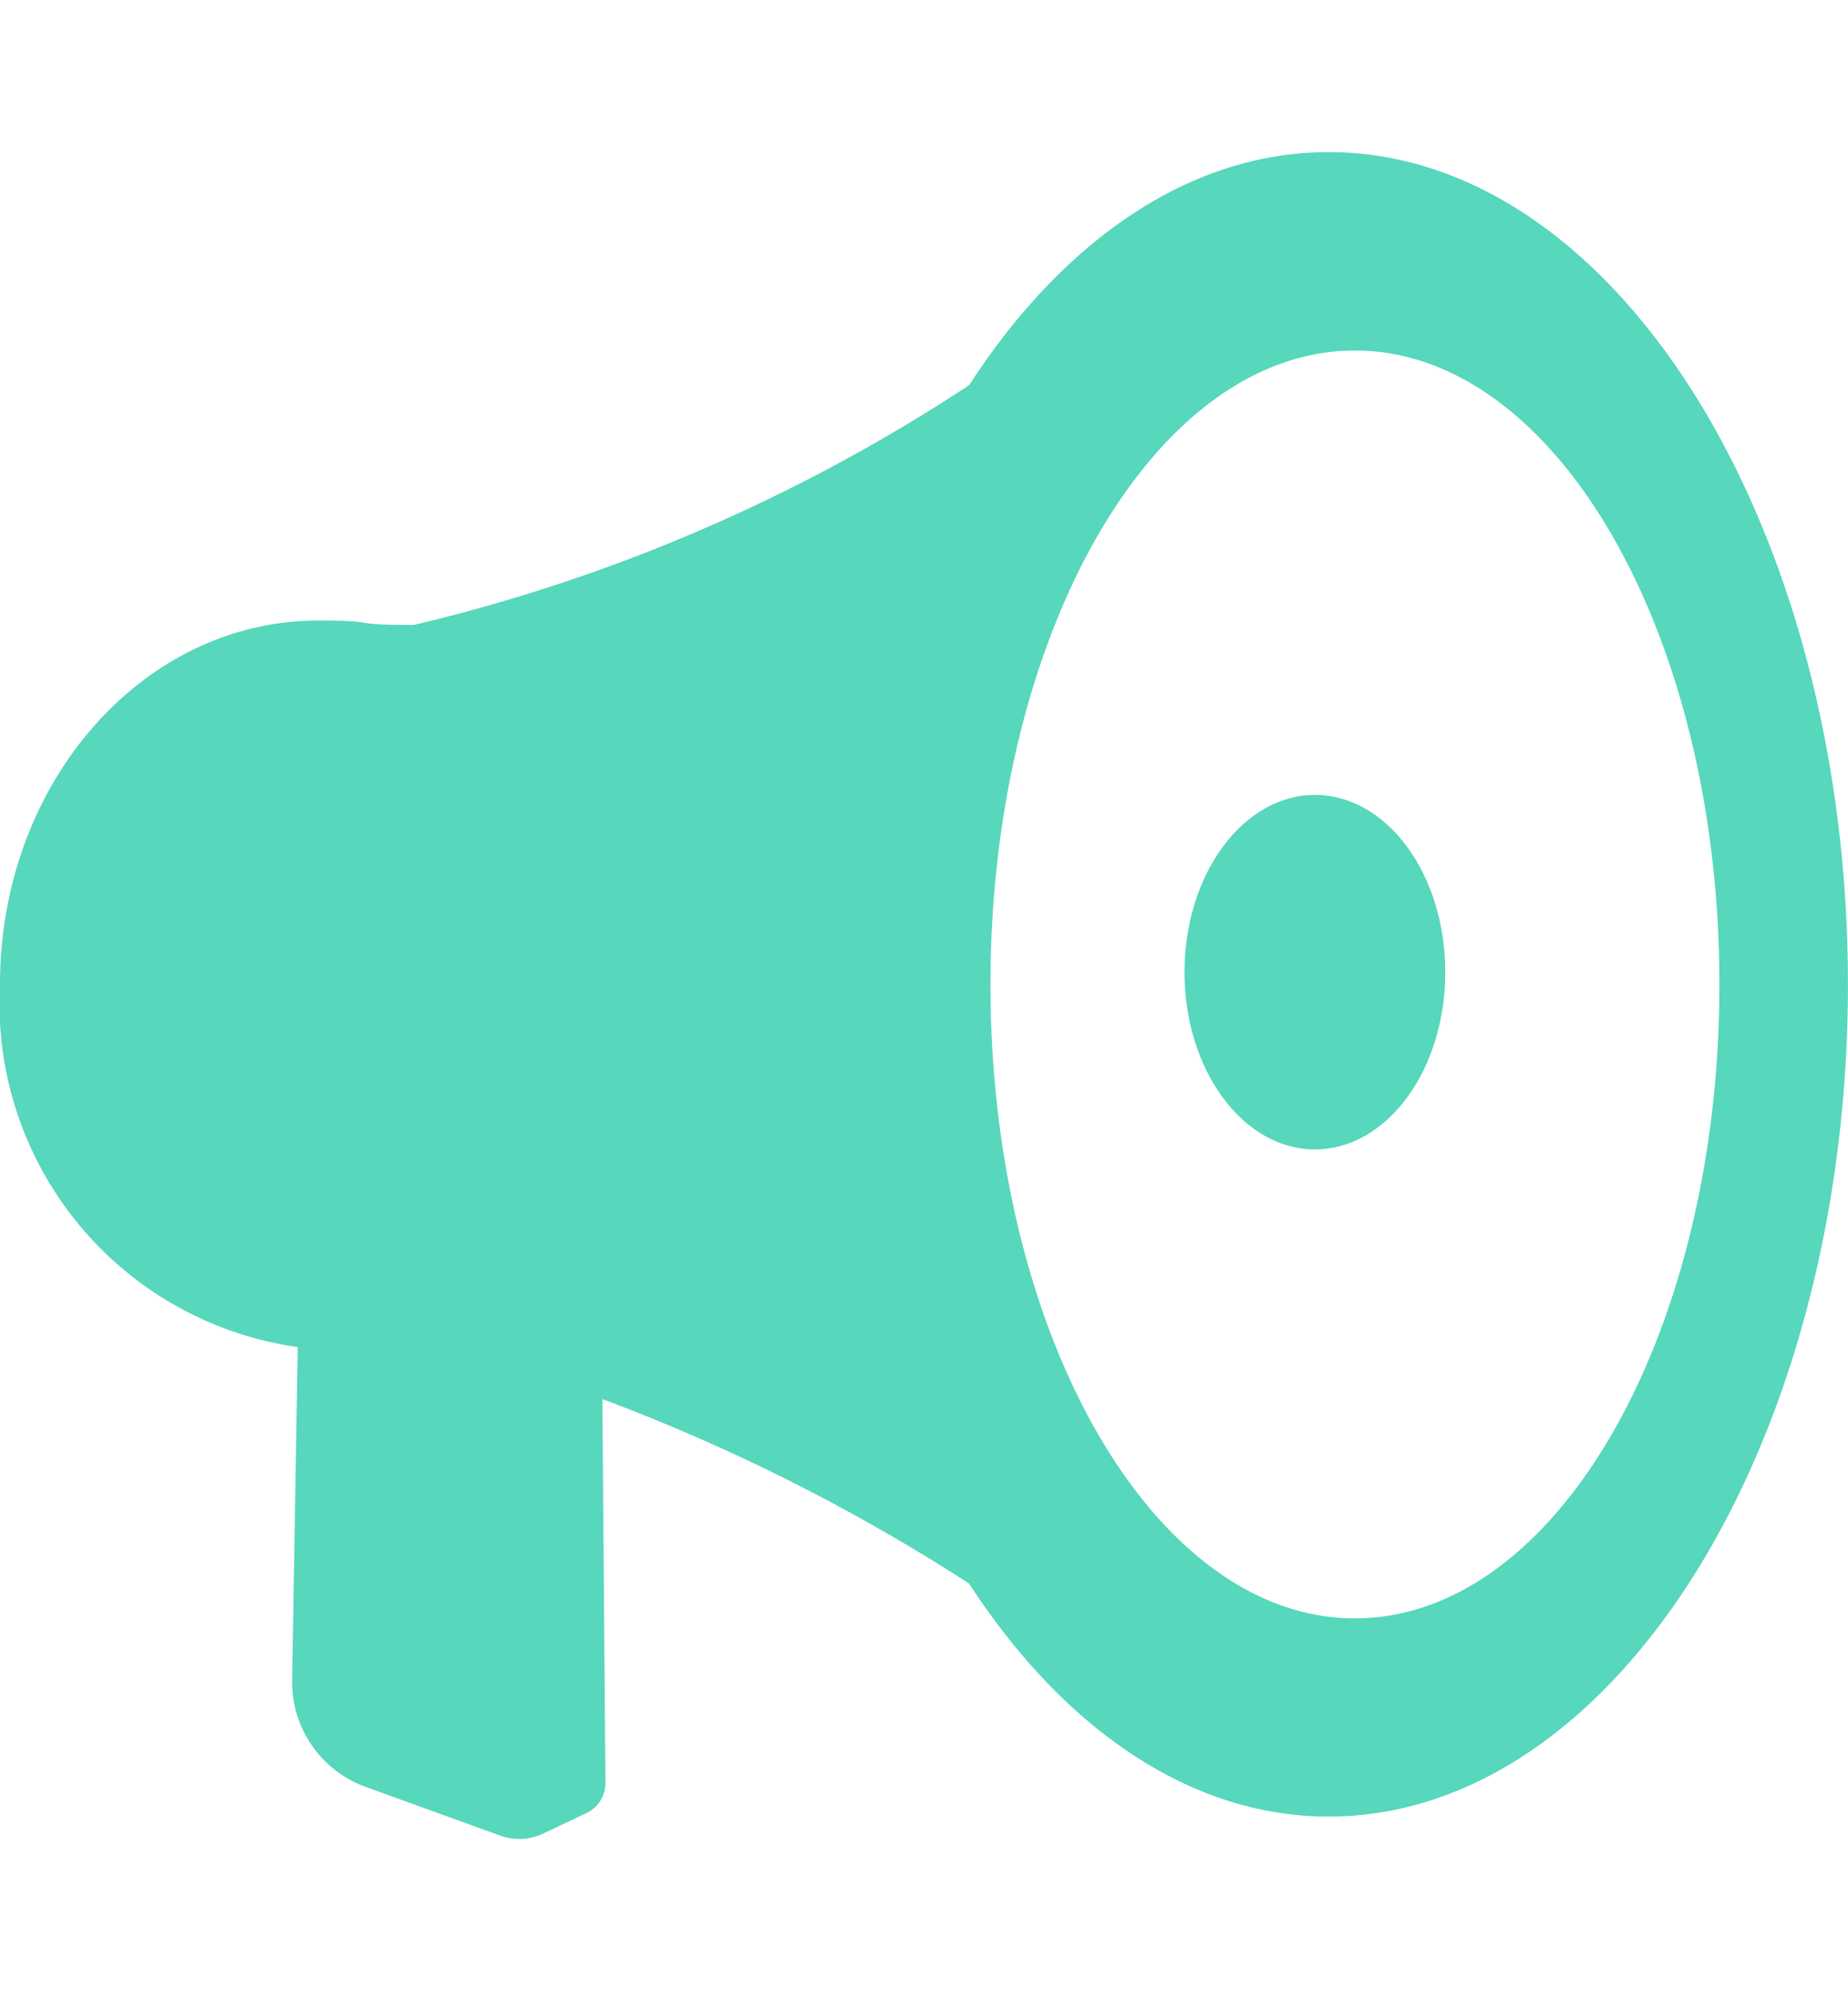 <svg xmlns="http://www.w3.org/2000/svg" xmlns:xlink="http://www.w3.org/1999/xlink" width="26" height="28" viewBox="0 0 26 28">
  <defs>
    <clipPath id="clip-path">
      <rect id="長方形_2998" data-name="長方形 2998" width="26" height="28" transform="translate(657 -140)" fill="#fff" stroke="#707070" stroke-width="1"/>
    </clipPath>
  </defs>
  <g id="マスクグループ_200" data-name="マスクグループ 200" transform="translate(-657 140)" clip-path="url(#clip-path)">
    <g id="拡声器のアイコンその8" transform="translate(657 -139)">
      <path id="パス_119619" data-name="パス 119619" d="M18.693,1.139c-1.963,0-3.744,1.252-5.058,3.277A24.416,24.416,0,0,1,5.821,7.788c-.971,0-.438-.062-1.345-.062C2,7.726,0,10.017,0,12.842a4.876,4.876,0,0,0,4.189,5.1L4.11,22.627a1.567,1.567,0,0,0,1.035,1.5l1.893.685a.788.788,0,0,0,.6-.027l.61-.289a.467.467,0,0,0,.27-.429l-.043-5.394a26.907,26.907,0,0,1,5.159,2.594c1.315,2.024,3.1,3.277,5.058,3.277,4.03,0,7.307-5.25,7.307-11.7S22.723,1.139,18.693,1.139Zm.37,20.618c-2.832,0-5.128-3.992-5.128-8.914s2.3-8.914,5.128-8.914,5.128,3.991,5.128,8.914S21.895,21.757,19.063,21.757Z" fill="#57d7bc"/>
      <path id="パス_119620" data-name="パス 119620" d="M18.5,10.178c-1.012,0-1.835,1.117-1.835,2.493s.823,2.492,1.835,2.492,1.834-1.116,1.834-2.492S19.515,10.178,18.5,10.178Z" fill="#57d7bc"/>
    </g>
  </g>
</svg>
